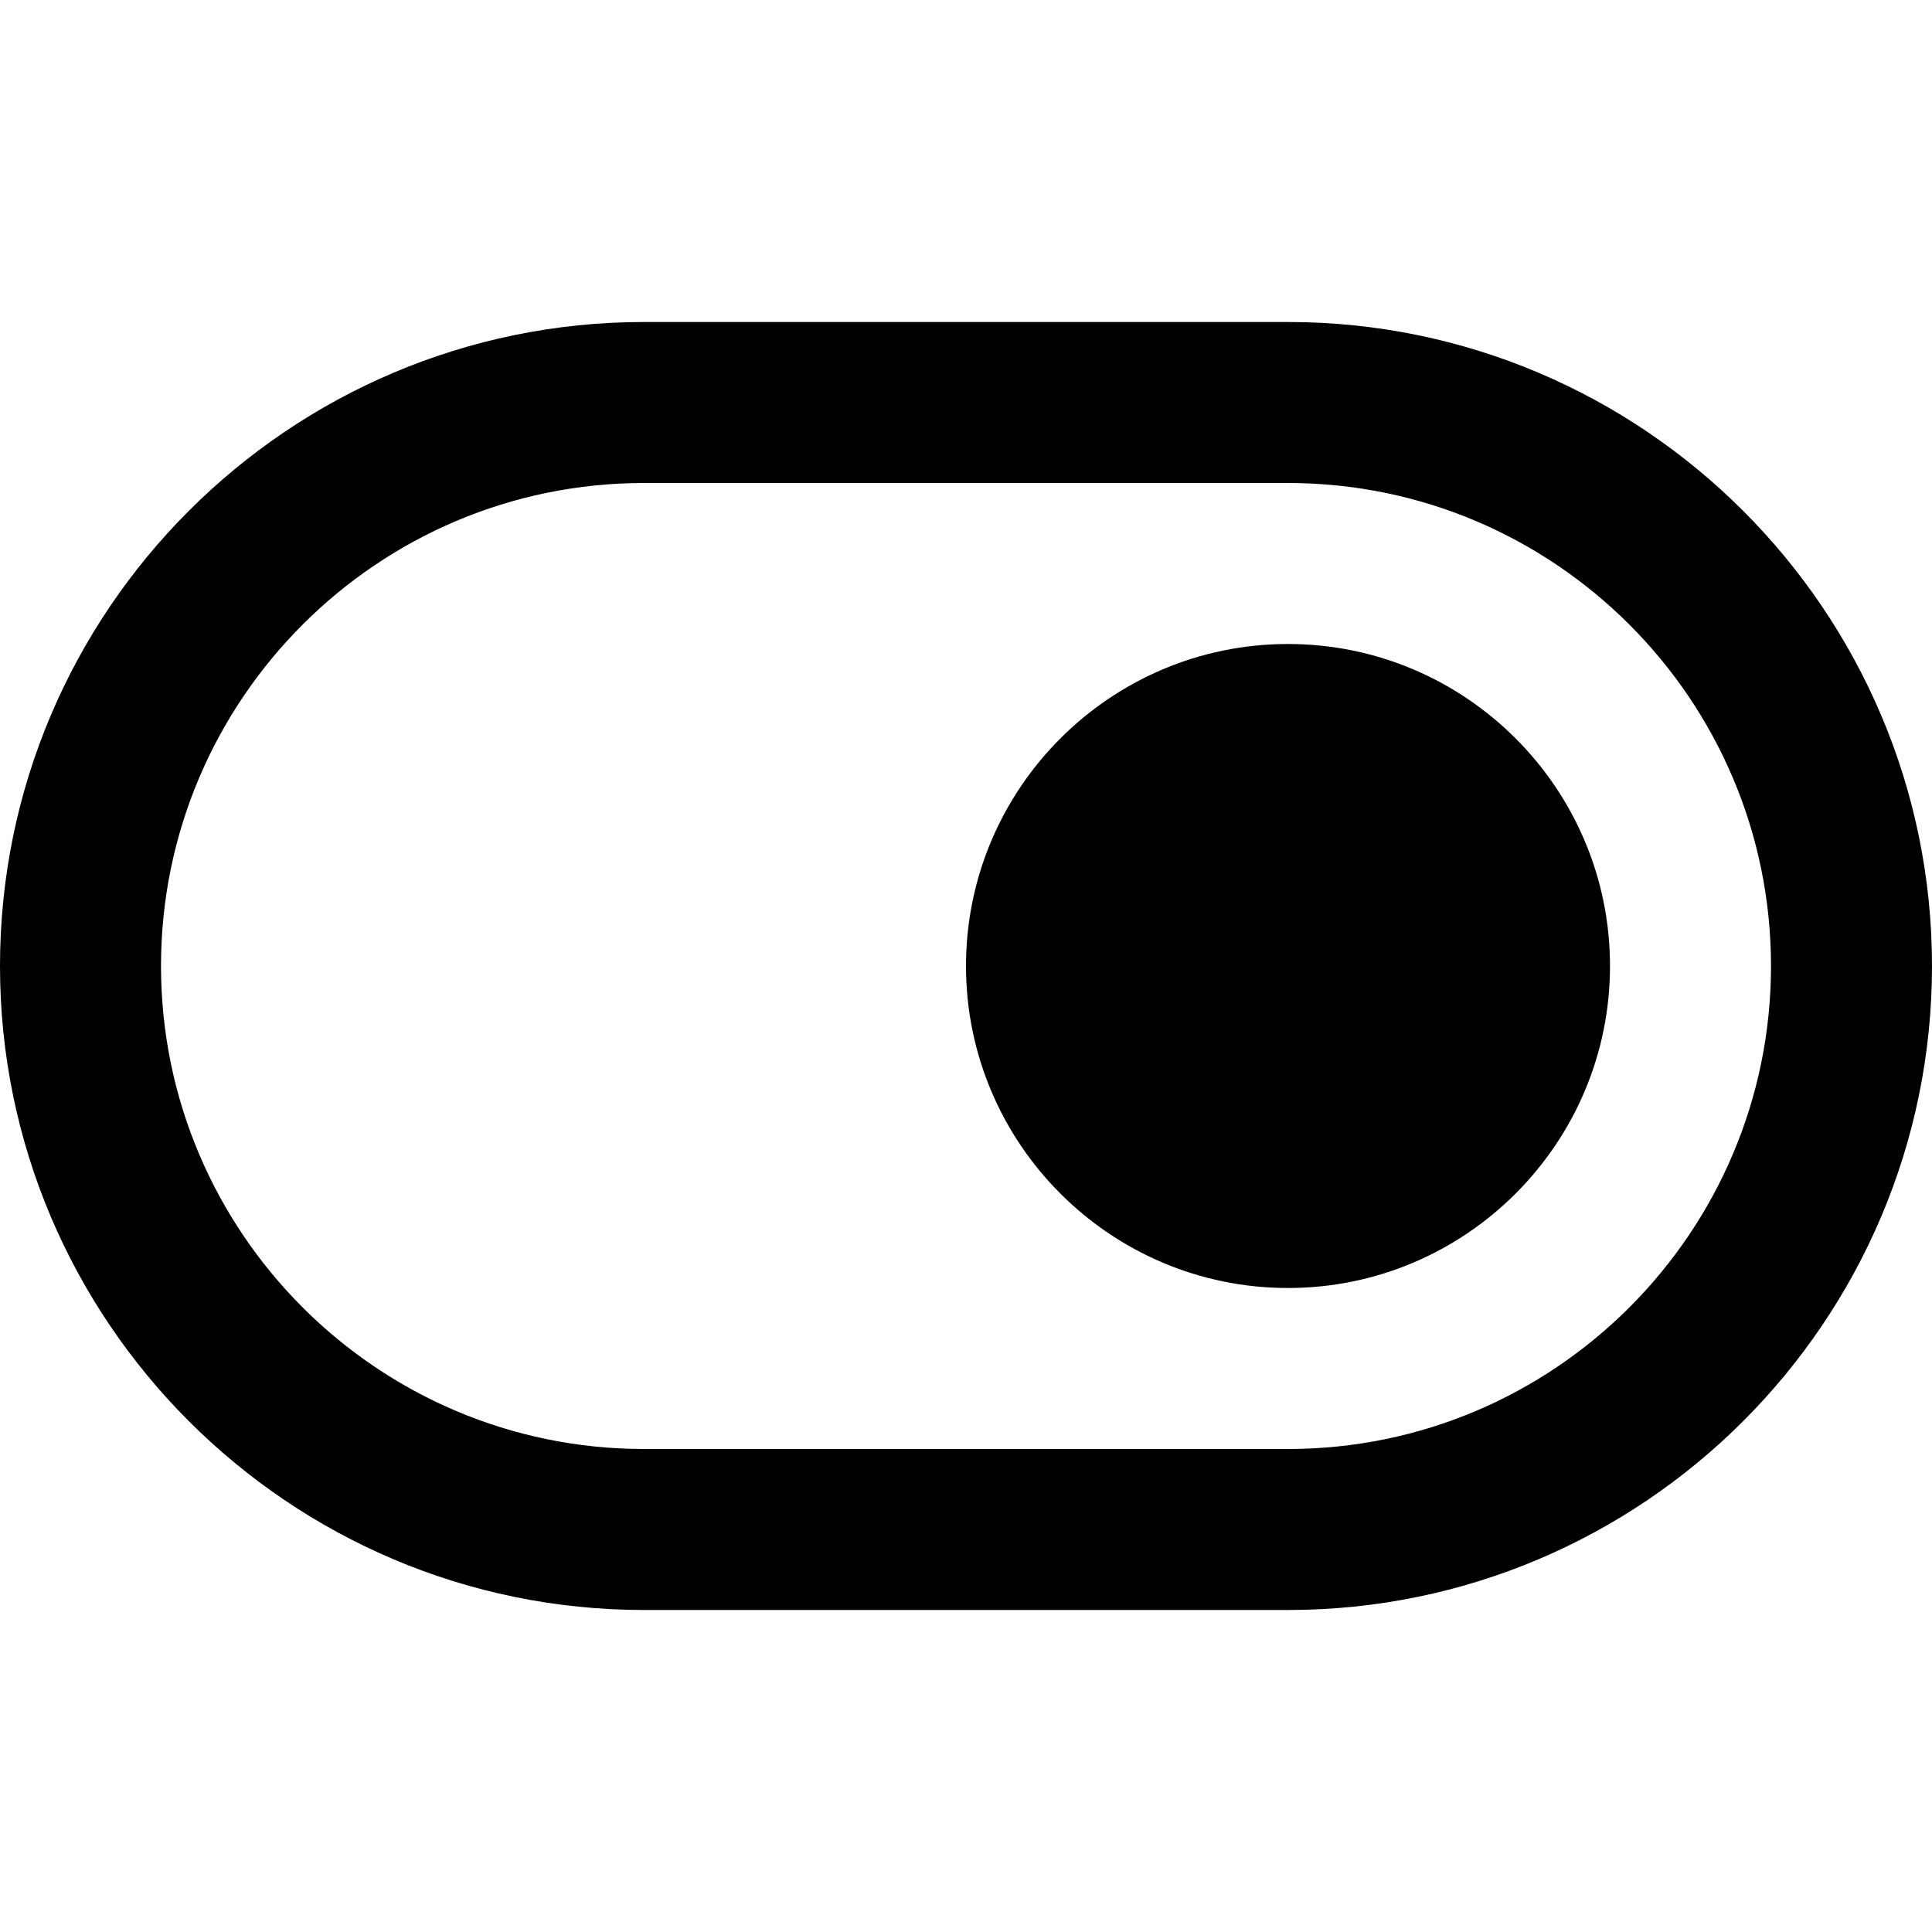 <?xml version="1.0" encoding="UTF-8"?>
<svg xmlns="http://www.w3.org/2000/svg" id="Layer_1" data-name="Layer 1" viewBox="0 0 24 24" width="512" height="512"><path d="m16,4h-8C3.589,4,0,7.589,0,12s3.589,8,8,8h8c4.411,0,8-3.589,8-8s-3.589-8-8-8Zm0,14h-8c-3.309,0-6-2.691-6-6s2.691-6,6-6h8c3.309,0,6,2.691,6,6s-2.691,6-6,6Zm4-6c0,2.206-1.794,4-4,4s-4-1.794-4-4,1.794-4,4-4,4,1.794,4,4Z"/></svg>
